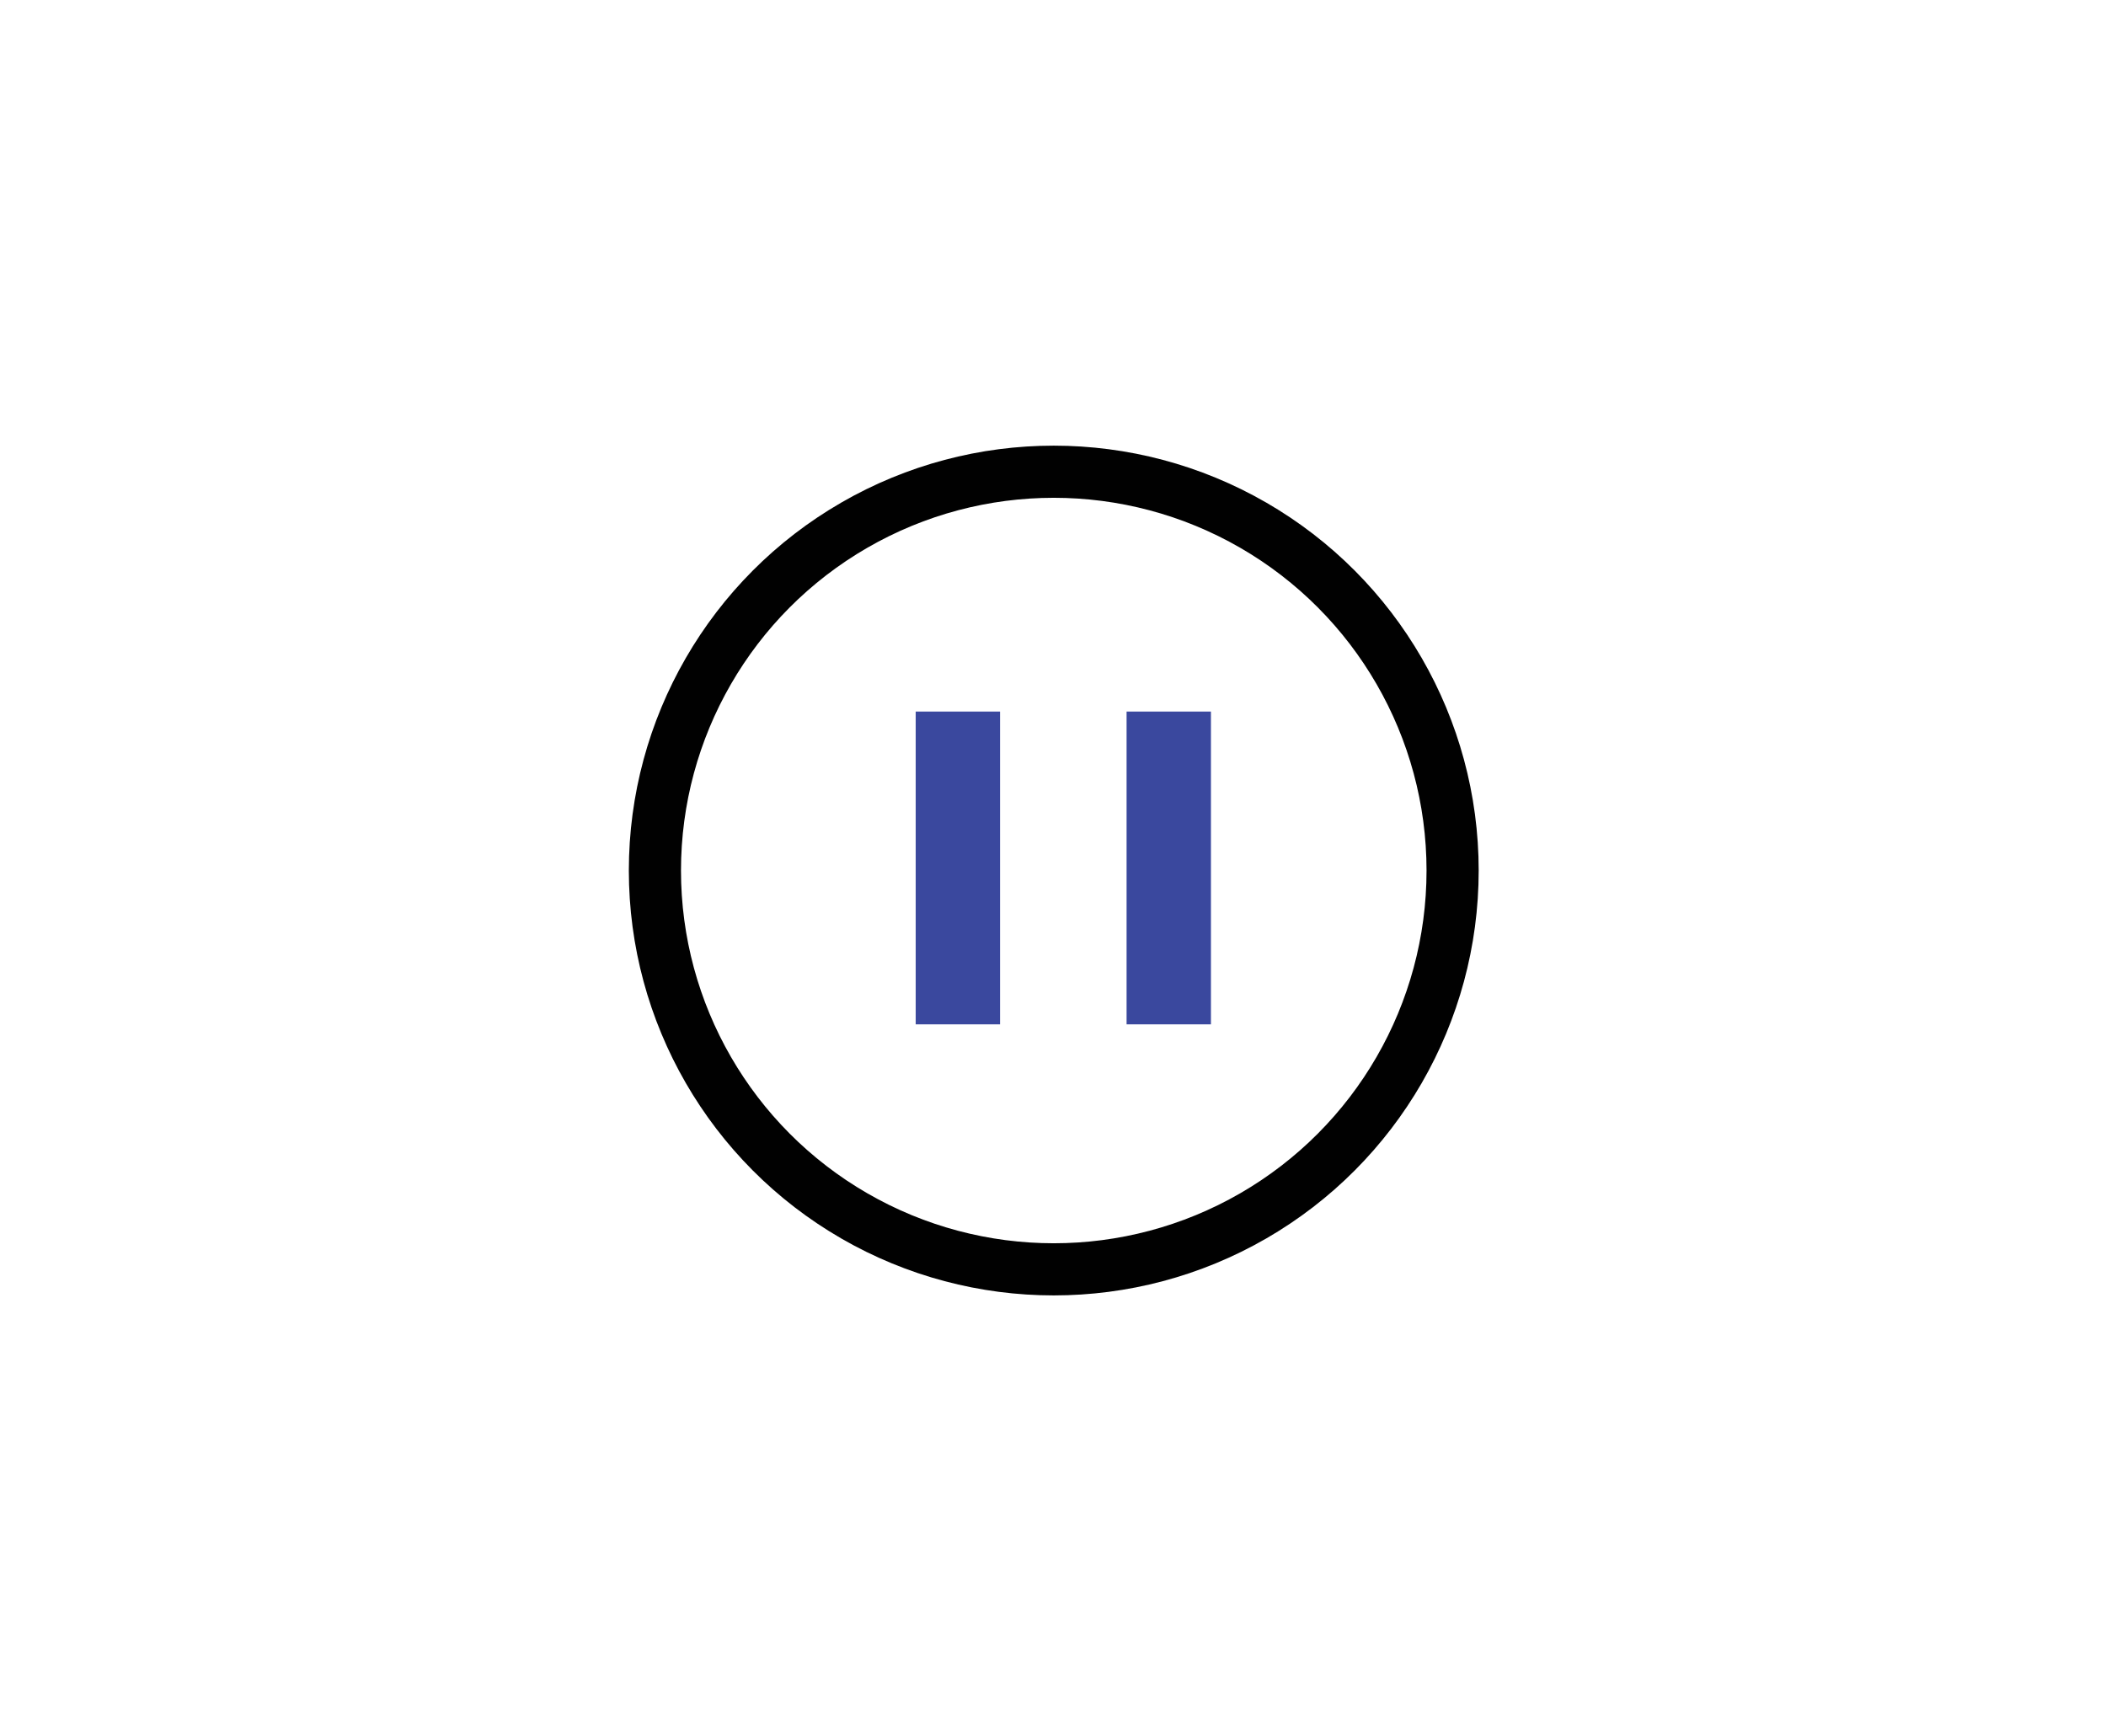 <?xml version="1.0" encoding="utf-8"?>
<!-- Generator: Adobe Illustrator 17.0.0, SVG Export Plug-In . SVG Version: 6.00 Build 0)  -->
<!DOCTYPE svg PUBLIC "-//W3C//DTD SVG 1.1//EN" "http://www.w3.org/Graphics/SVG/1.1/DTD/svg11.dtd">
<svg version="1.1" id="Layer_1" xmlns="http://www.w3.org/2000/svg" xmlns:xlink="http://www.w3.org/1999/xlink" x="0px" y="0px"
	 width="807.704px" height="666px" viewBox="0 0 807.704 666" enable-background="new 0 0 807.704 666" xml:space="preserve">
<circle fill="none" stroke="#010101" stroke-width="20" stroke-miterlimit="10" cx="404.143" cy="333.906" r="152.969"/>
<path fill="#3A489E" d="M383.544,272.93v119.976h-32.352V272.93H383.544z M464.425,272.93v119.976h-32.352V272.93H464.425z"/>
</svg>
